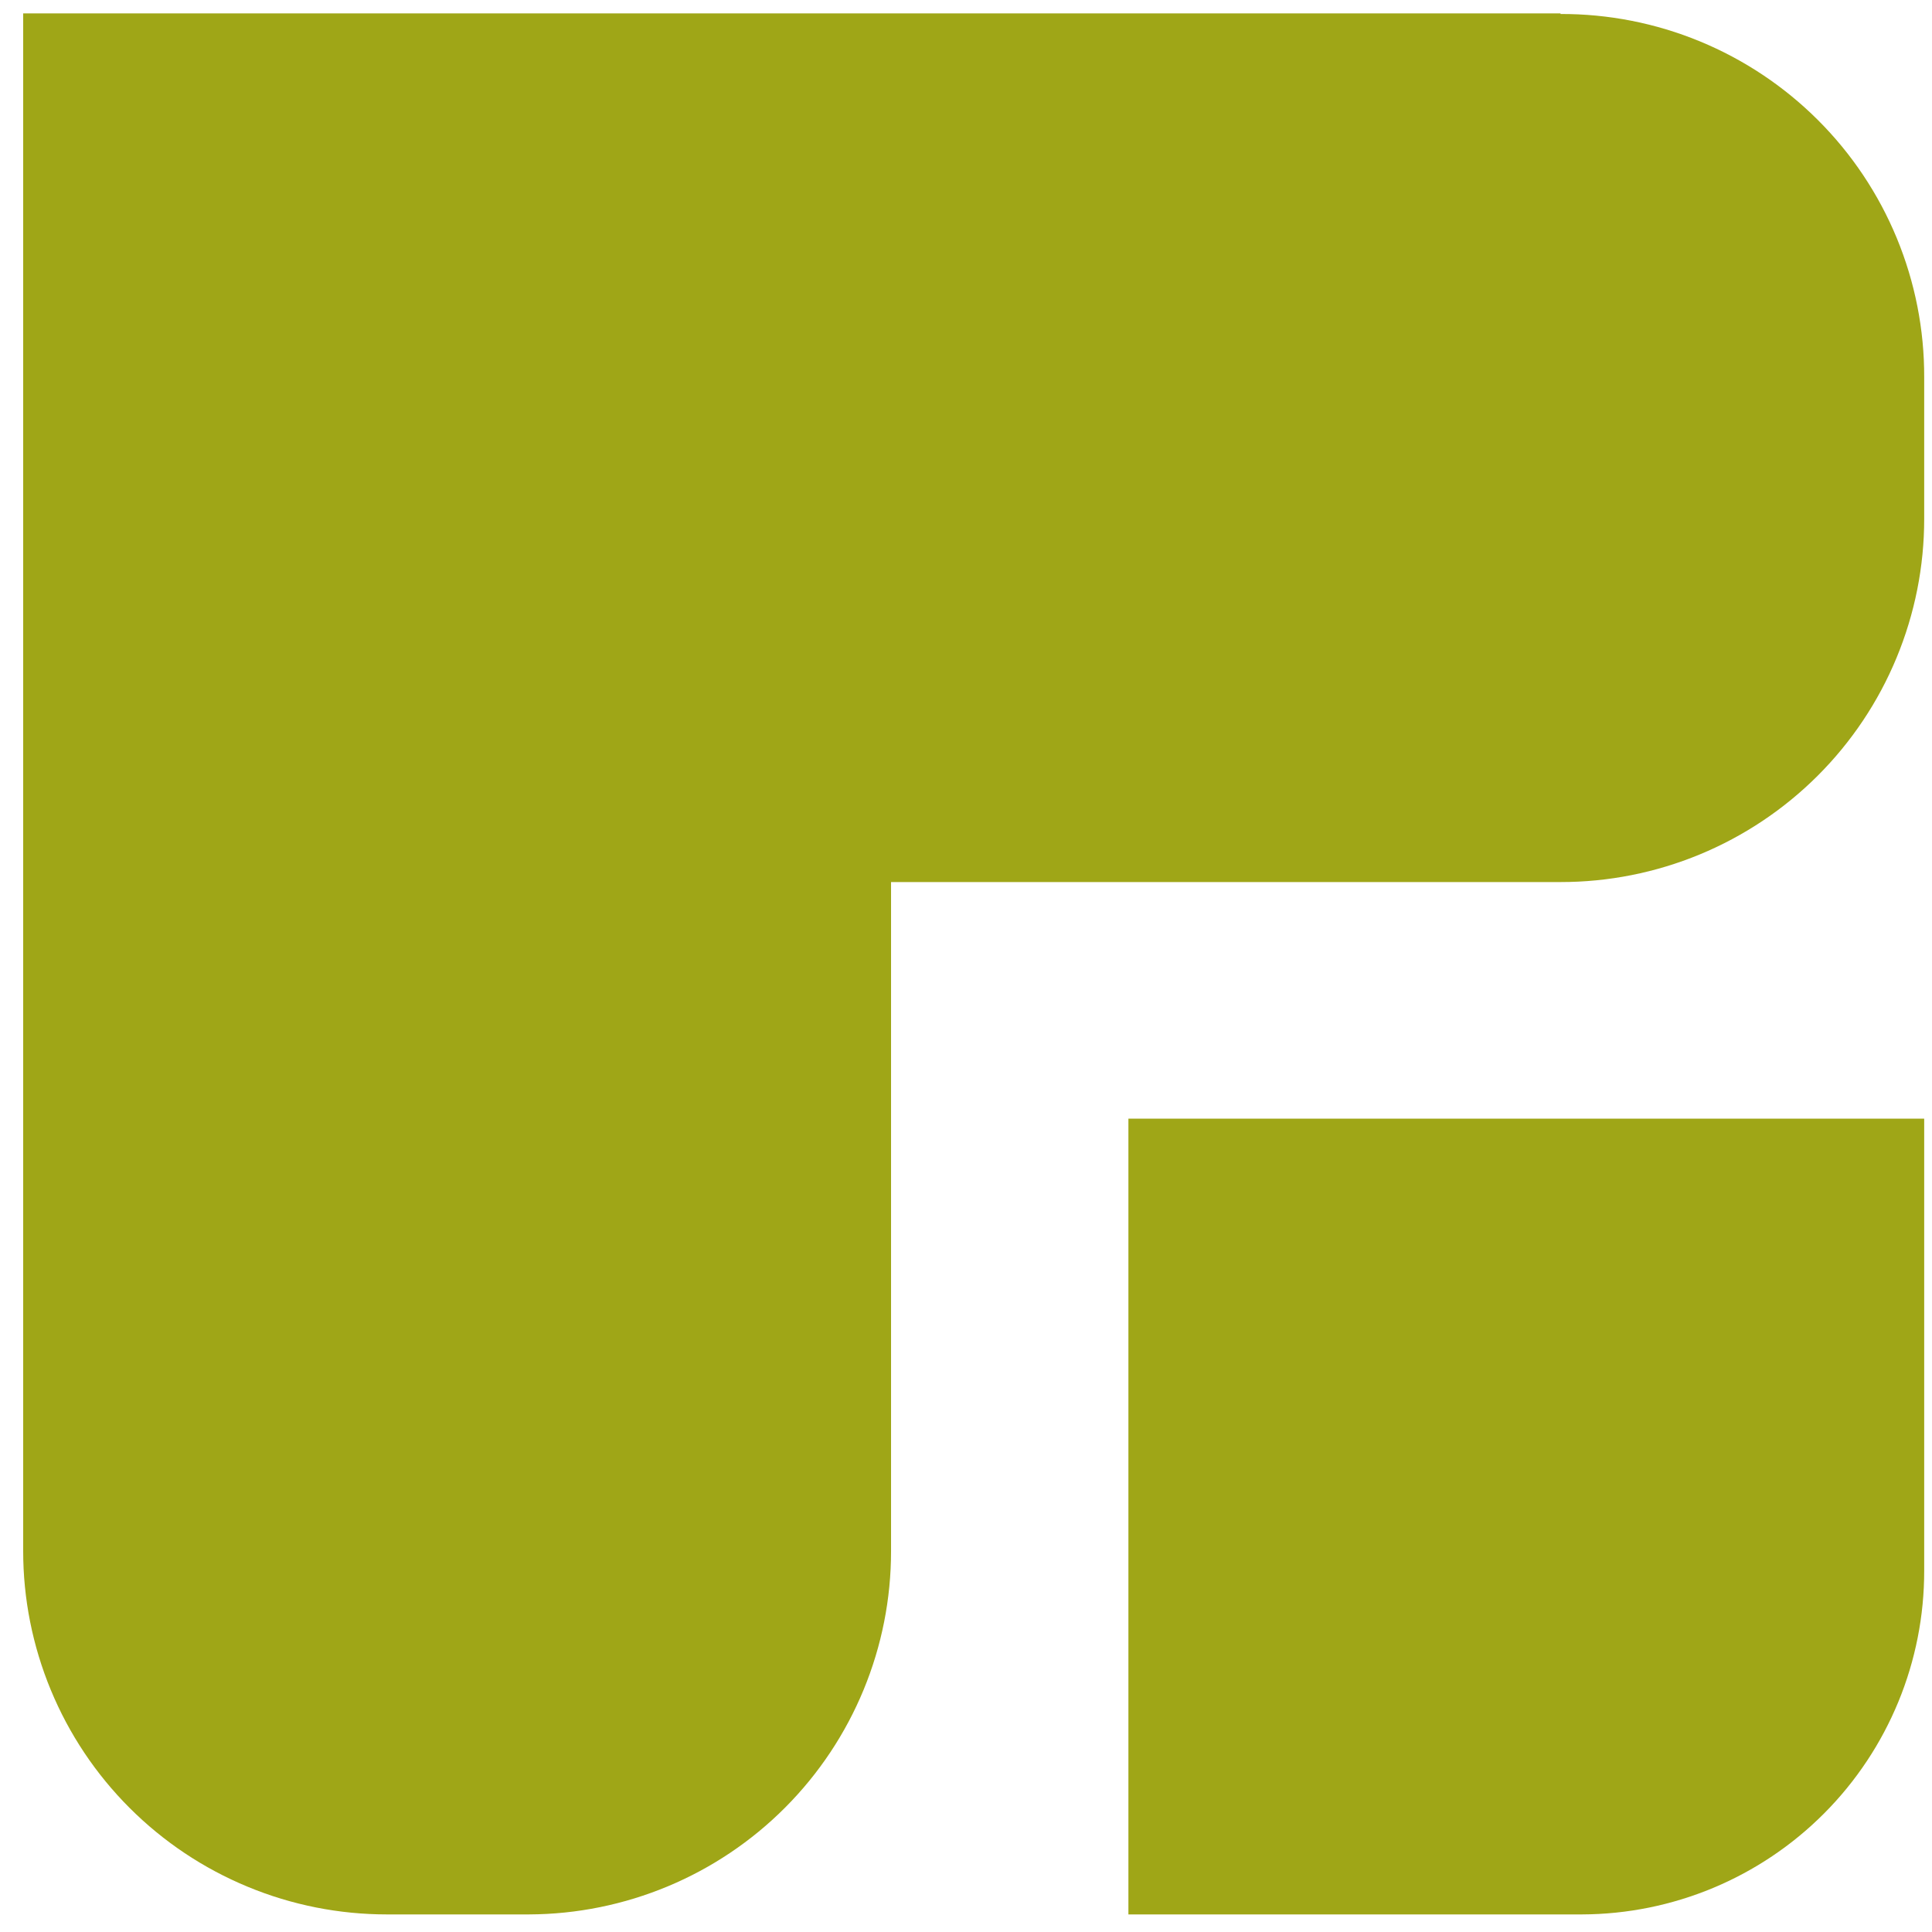 <svg width="49" height="49" viewBox="0 0 49 49" fill="none" xmlns="http://www.w3.org/2000/svg">
<path d="M28.619 48.554H40.122C42.43 48.547 44.64 47.624 46.268 45.988C47.895 44.353 48.807 42.138 48.802 39.831V28.371H28.619V48.554Z" fill="#9FA617"/>
<path d="M39.579 0.34H0.588V39.336C0.587 40.546 0.826 41.745 1.289 42.863C1.752 43.982 2.431 44.998 3.288 45.854C4.144 46.71 5.161 47.389 6.281 47.852C7.4 48.316 8.6 48.554 9.811 48.554H13.416C15.857 48.545 18.194 47.57 19.915 45.842C21.637 44.114 22.602 41.774 22.599 39.336V22.371H39.579C40.79 22.372 41.99 22.134 43.109 21.671C44.228 21.208 45.245 20.529 46.102 19.673C46.958 18.818 47.638 17.802 48.101 16.683C48.564 15.565 48.803 14.367 48.802 13.157V9.569C48.806 8.358 48.569 7.159 48.107 6.039C47.645 4.92 46.966 3.902 46.108 3.046C45.251 2.19 44.233 1.511 43.113 1.049C41.992 0.587 40.791 0.351 39.579 0.355V0.34Z" fill="#9FA617"/>
</svg>
